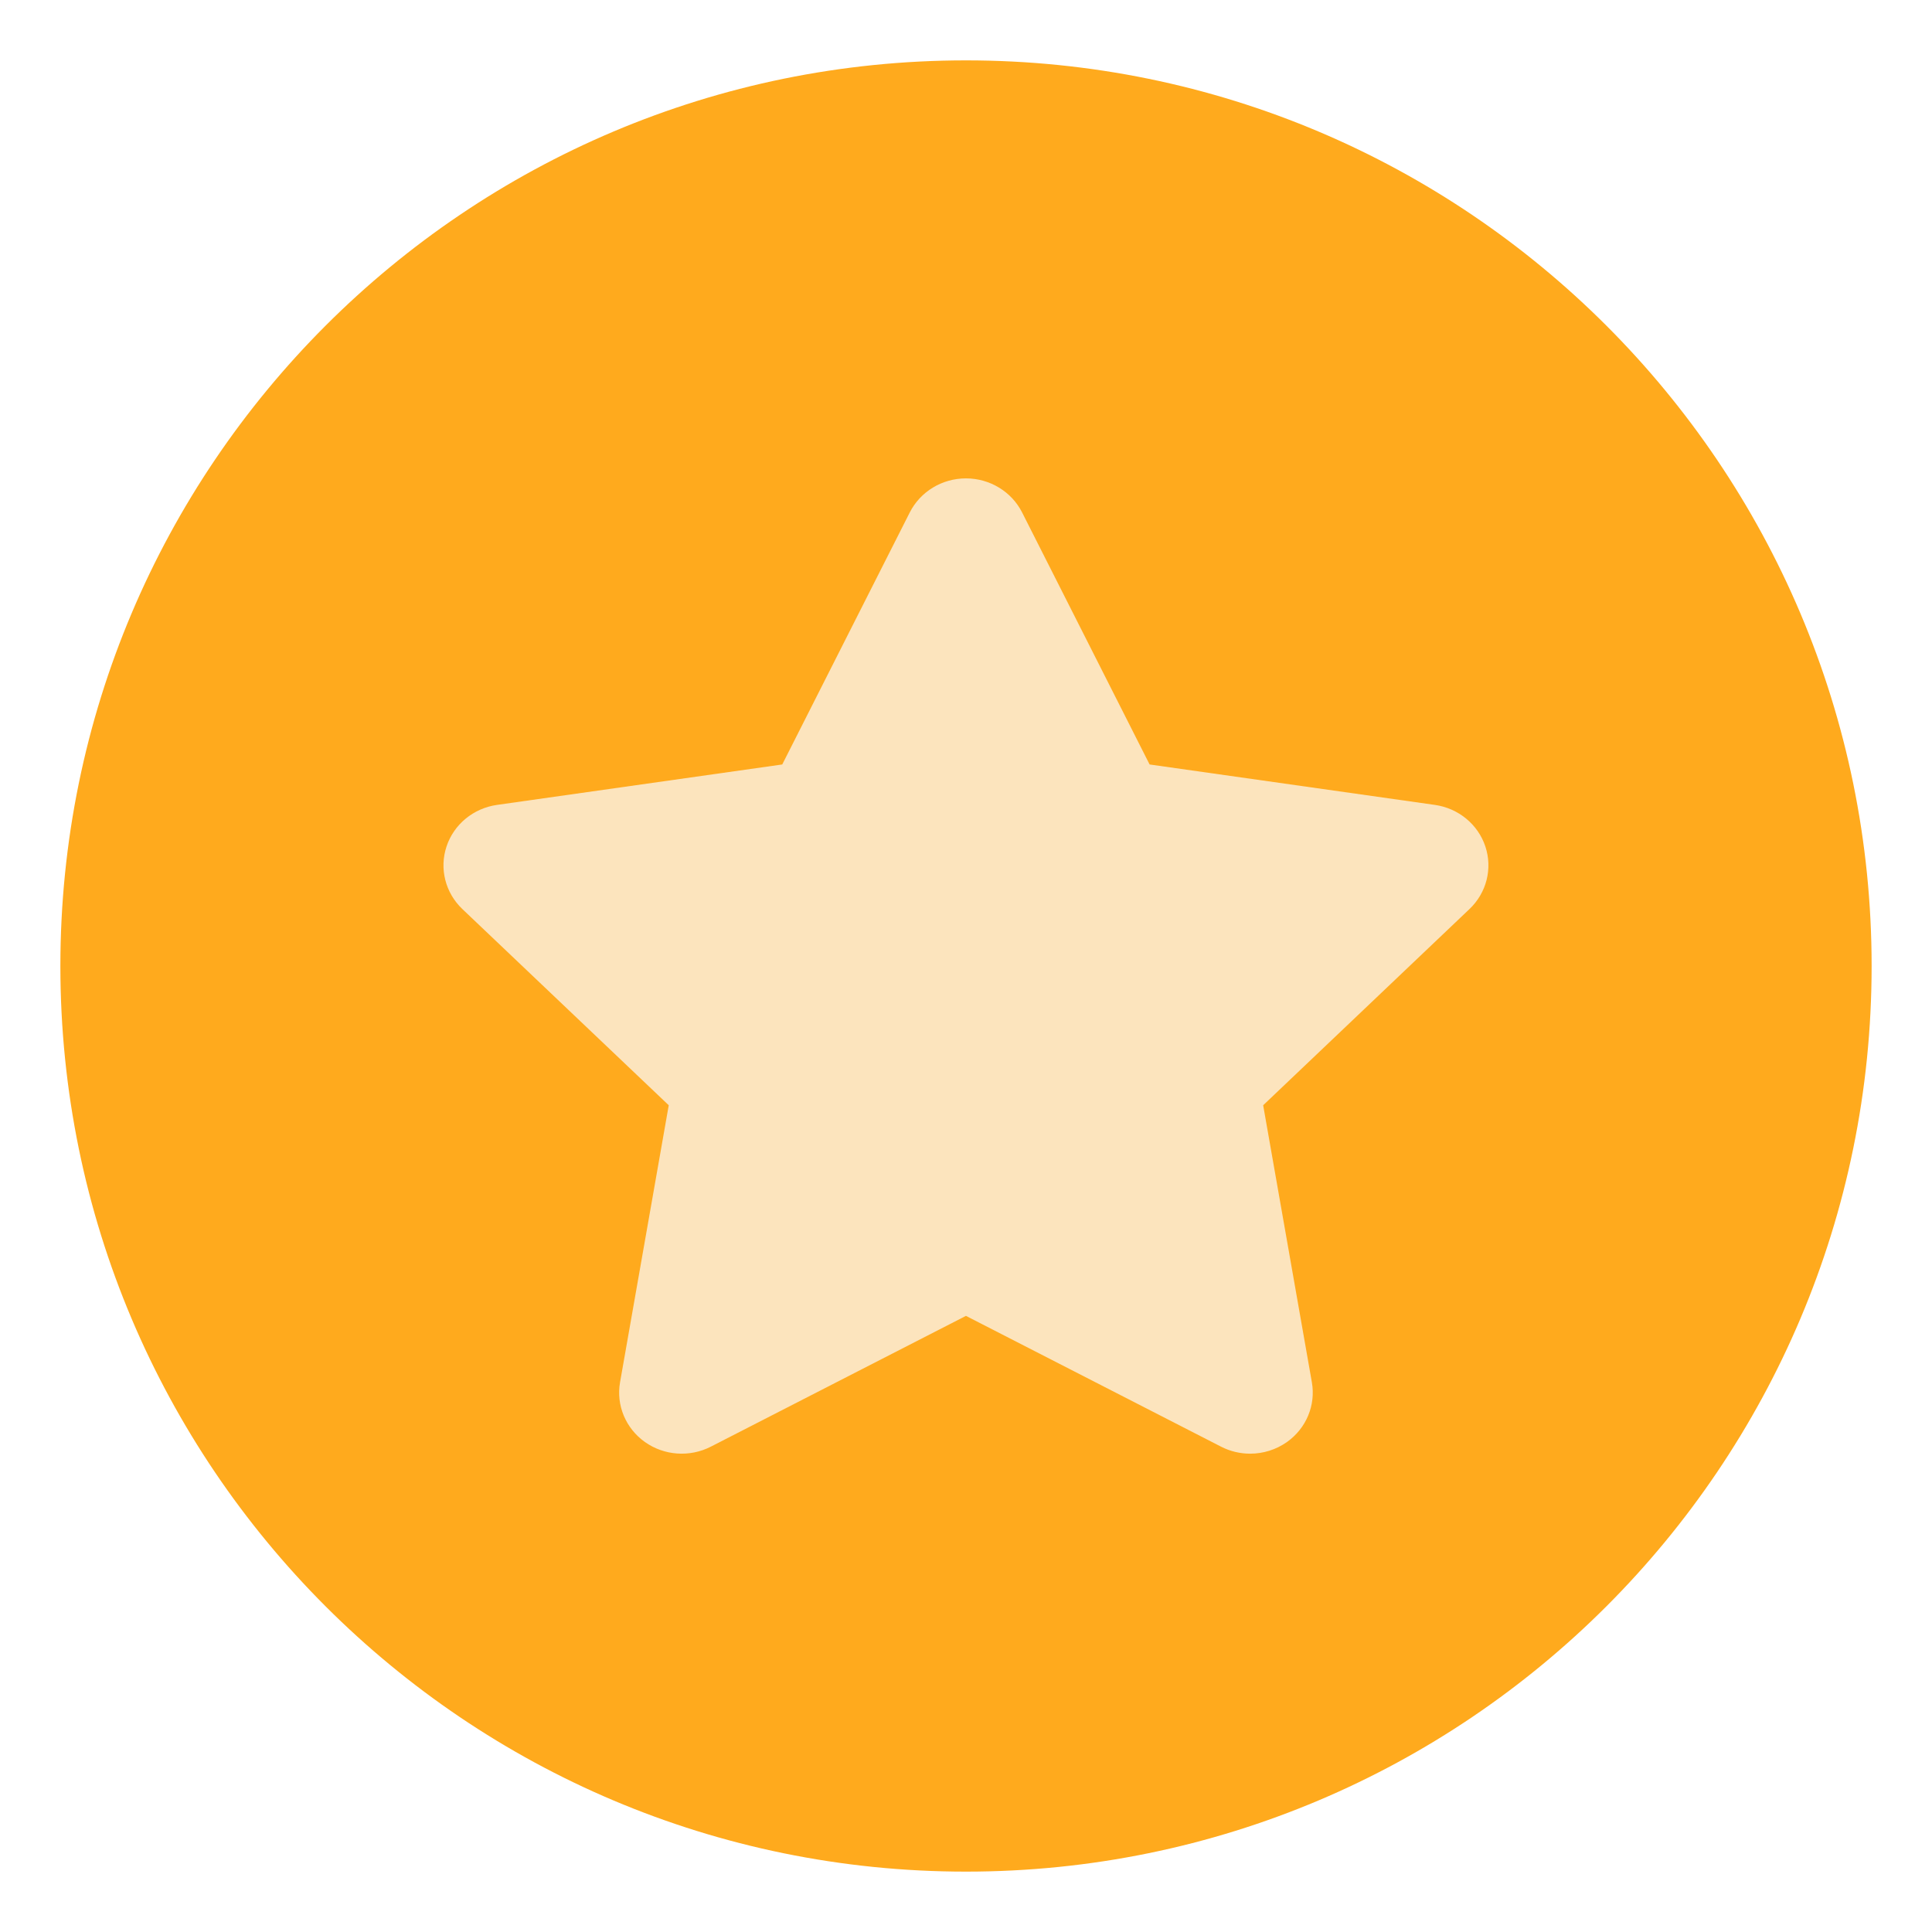 <svg width="64" height="64" viewBox="0 0 64 64" fill="none" xmlns="http://www.w3.org/2000/svg">
<path d="M62 32C62 48.569 48.569 62 32 62C15.431 62 2 48.569 2 32C2 15.431 15.431 2 32 2C48.569 2 62 15.431 62 32Z" fill="#FFAA1D"/>
<path d="M49.204 28.039C48.96 27.307 48.311 26.773 47.529 26.663L38.082 25.324L33.858 16.974C33.508 16.284 32.787 15.847 31.998 15.847C31.209 15.847 30.488 16.284 30.138 16.974L25.913 25.324L16.466 26.663C15.685 26.773 15.035 27.307 14.792 28.04C14.548 28.773 14.752 29.576 15.317 30.114L22.153 36.613L20.54 45.789C20.406 46.549 20.726 47.316 21.364 47.769C22.003 48.221 22.85 48.281 23.548 47.922L31.998 43.59L40.448 47.922C40.751 48.078 41.083 48.155 41.413 48.155C41.843 48.155 42.271 48.024 42.632 47.769C43.271 47.316 43.591 46.549 43.457 45.789L41.844 36.613L48.678 30.114C49.245 29.576 49.448 28.772 49.204 28.039Z" fill="#FCE4BD"/>
</svg>

